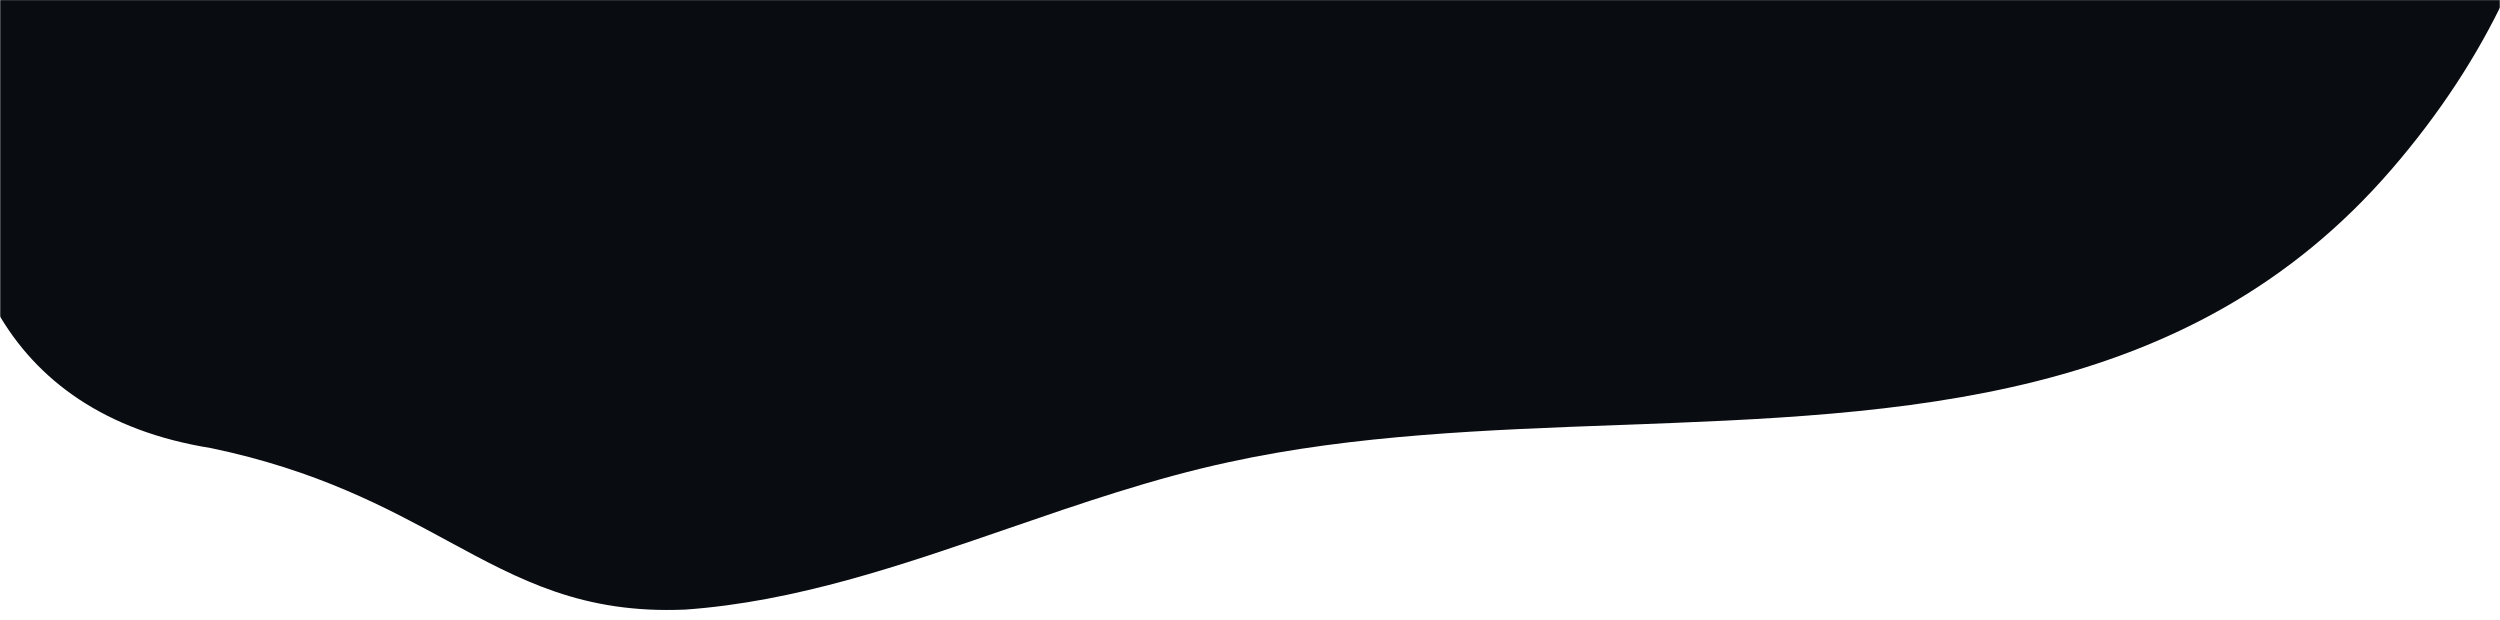<?xml version="1.0" encoding="UTF-8"?> <svg xmlns="http://www.w3.org/2000/svg" width="1920" height="476" viewBox="0 0 1920 476" fill="none"> <mask id="mask0" mask-type="alpha" maskUnits="userSpaceOnUse" x="0" y="0" width="1920" height="476"> <rect width="1920" height="476" fill="white"></rect> </mask> <g mask="url(#mask0)"> <mask id="mask1" mask-type="alpha" maskUnits="userSpaceOnUse" x="0" y="-1640" width="1920" height="2116"> <path d="M0 -1640H1920V476H0V-1640Z" fill="white"></path> </mask> <g mask="url(#mask1)"> <path fill-rule="evenodd" clip-rule="evenodd" d="M1561.47 -1570.72C1608.43 -1545.27 1661.19 -1516.67 1743.02 -1499.54C1905.5 -1473.56 1954.45 -1344.46 1935.22 -1204.26C1931.68 -1185.54 1926.54 -1167.16 1920 -1149.16V-389.583C2002.05 -239.516 1985.73 -42.594 1836.8 129.963C1681.27 310.222 1463.07 318.287 1243.72 326.394C1142.03 330.153 1040.1 333.92 944.054 354.855C886.095 367.313 829.744 386.74 773.654 406.076L773.652 406.077L773.65 406.077C692.002 434.224 610.908 462.18 526.214 468.175C447.36 471.518 399.636 445.655 343.666 415.323C296.706 389.874 243.941 361.279 162.115 344.148C-0.365 318.17 -49.318 189.068 -30.091 48.863C-24.184 17.672 -13.835 -12.58 -5.34058e-05 -41.734V-740.798C-98.341 -893.514 -89.024 -1103.03 68.332 -1285.36C223.864 -1465.61 442.068 -1473.68 661.417 -1481.79C763.101 -1485.54 865.032 -1489.31 961.079 -1510.25C1019.04 -1522.71 1075.39 -1542.13 1131.48 -1561.47C1213.13 -1589.62 1294.22 -1617.57 1378.92 -1623.57C1457.77 -1626.91 1505.5 -1601.05 1561.47 -1570.72Z" fill="#090D11"></path> </g> </g> </svg> 